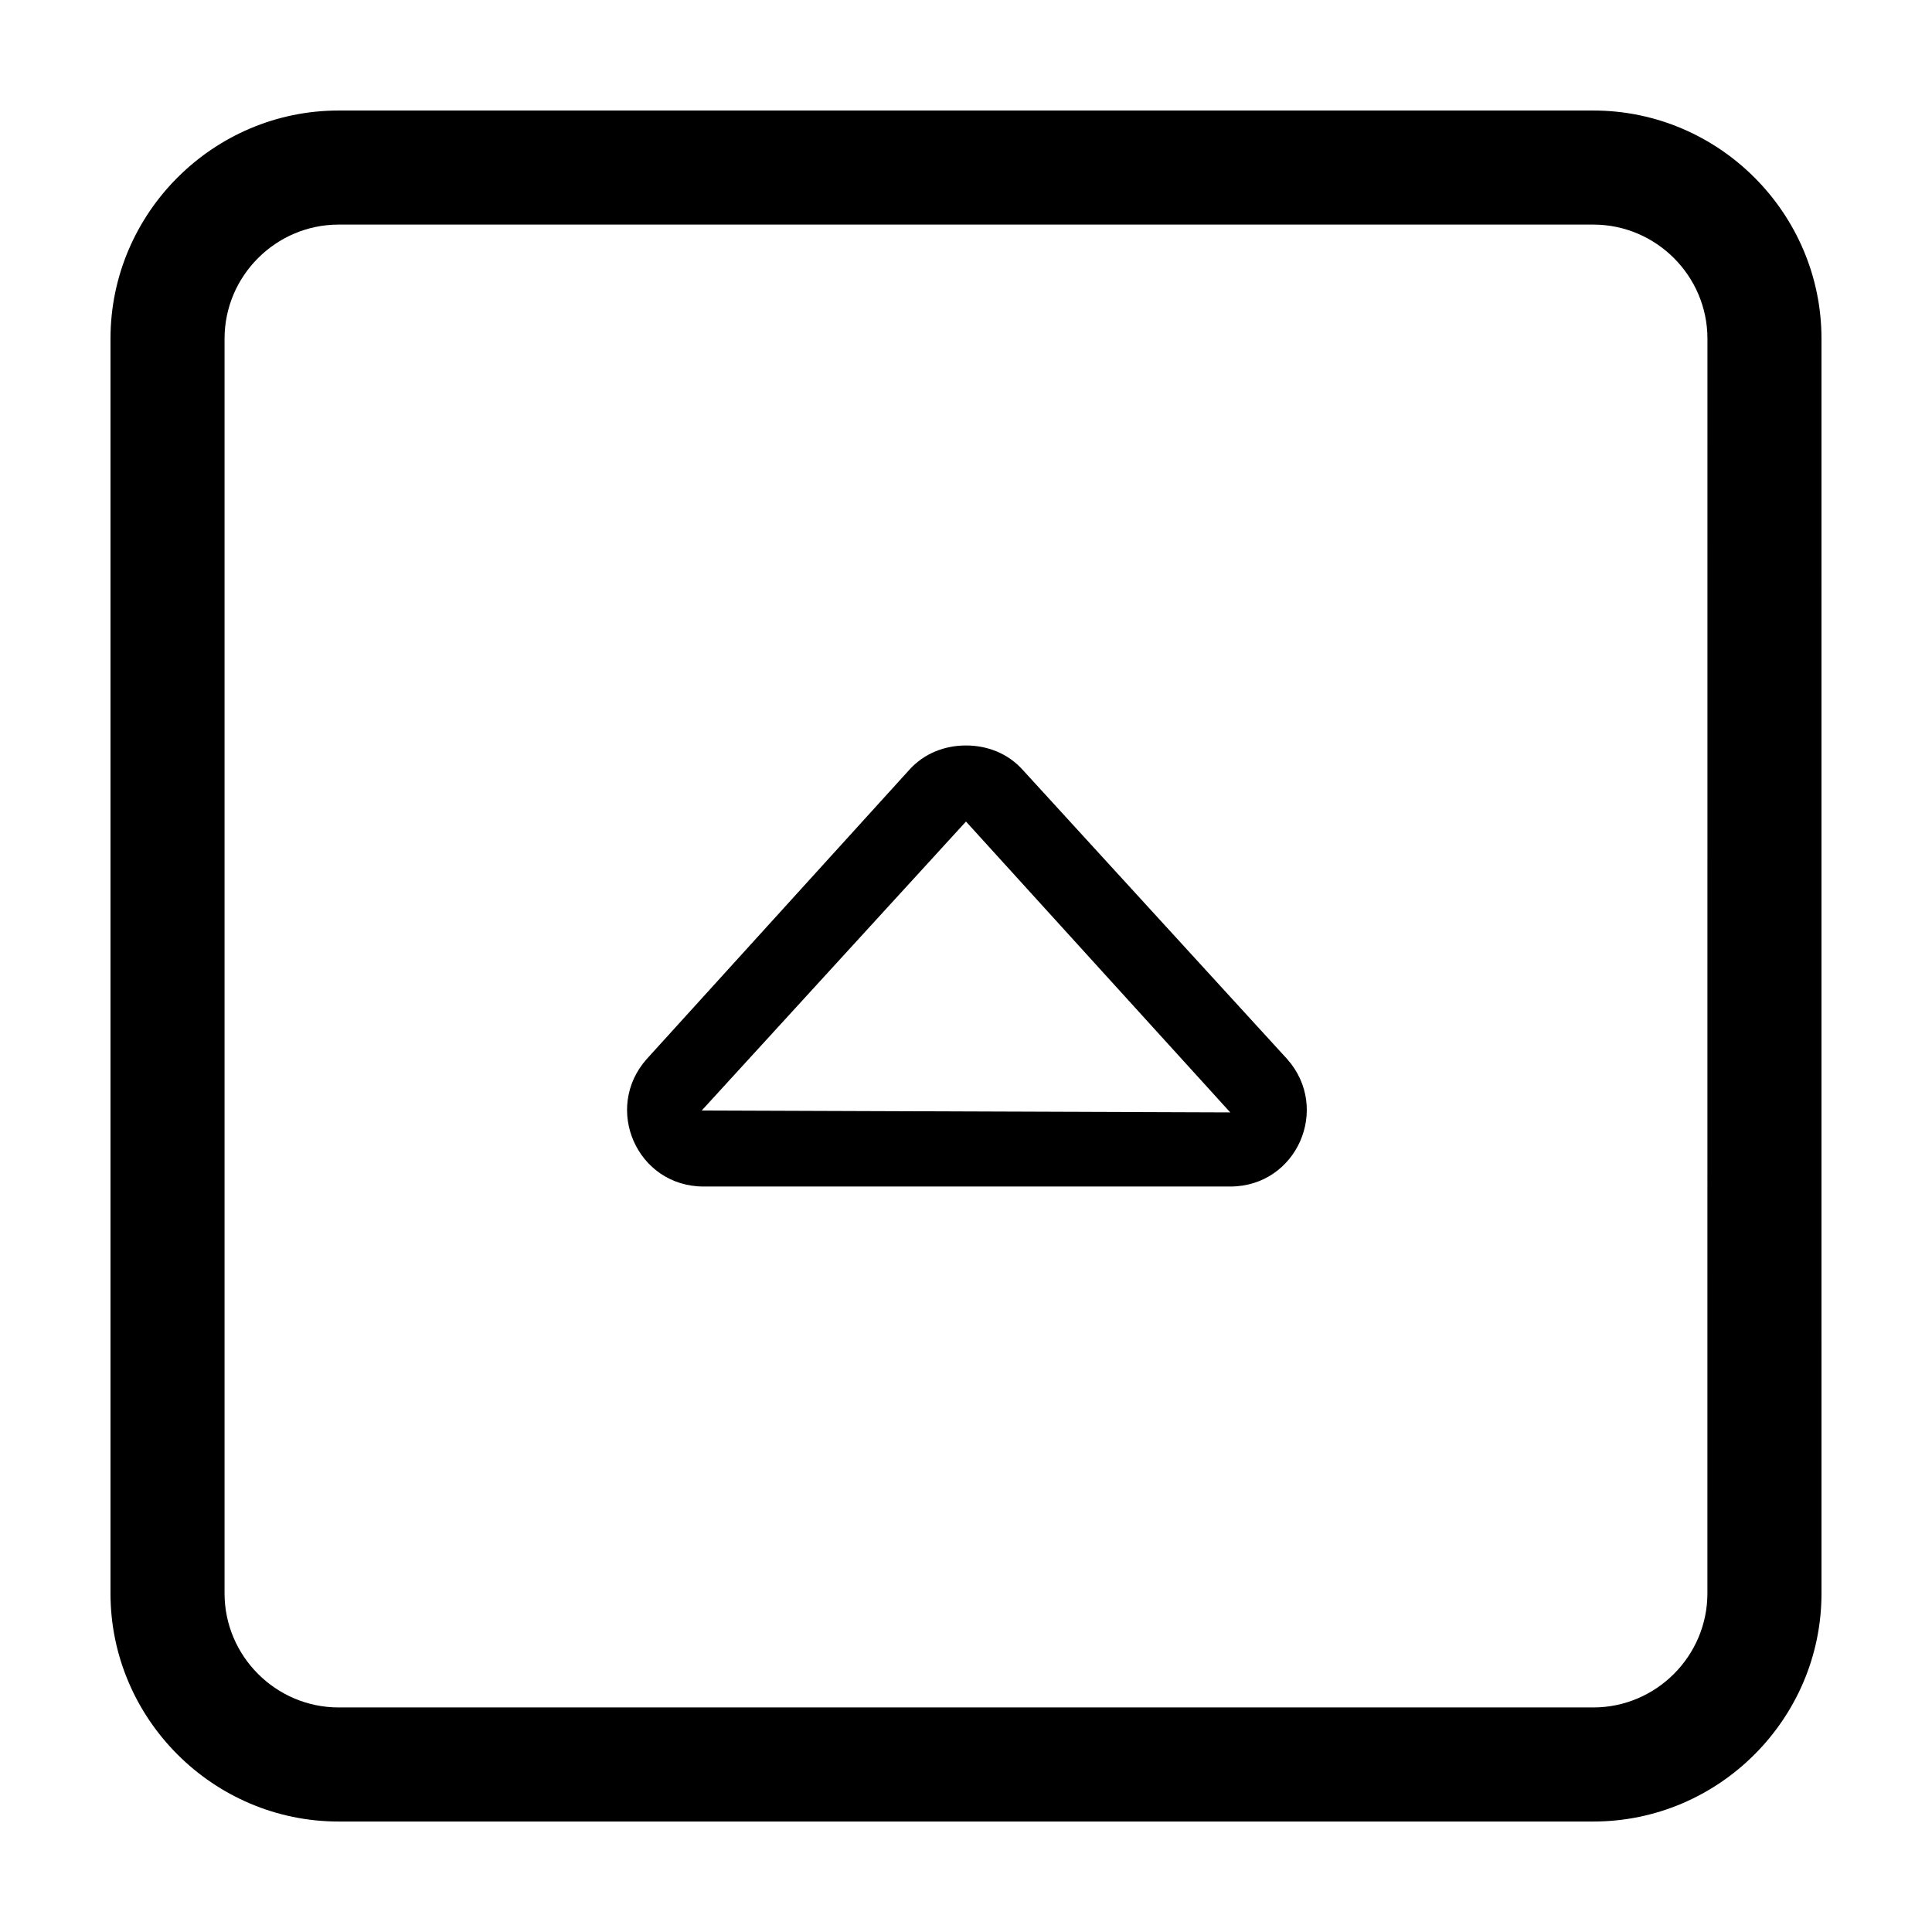 <?xml version="1.0" encoding="UTF-8"?>
<!-- Uploaded to: SVG Repo, www.svgrepo.com, Generator: SVG Repo Mixer Tools -->
<svg fill="#000000" width="800px" height="800px" version="1.1" viewBox="144 144 512 512" xmlns="http://www.w3.org/2000/svg">
 <path d="m566.25 173.29h-332.51c-33.254 0-60.457 27.203-60.457 60.457v332.52c0 33.25 27.207 60.457 60.457 60.457h332.52c33.25 0 60.457-27.207 60.457-60.457l-0.004-332.52c0-33.254-27.203-60.457-60.457-60.457zm30.23 392.97c0 16.625-13.602 30.23-30.23 30.23h-332.51c-16.625 0-30.23-13.602-30.23-30.23v-332.51c0-16.625 13.602-30.23 30.23-30.23h332.52c16.625 0 30.23 13.602 30.23 30.23zm-181.37-218.15c-4.031-4.535-9.574-6.551-15.113-6.551-5.543 0-11.082 2.016-15.113 6.551l-69.527 76.578c-11.586 13.098-2.519 33.754 15.113 33.754h139.55c17.633 0 26.703-20.656 15.113-33.754zm-85.145 90.184 70.031-76.578 70.031 77.082z"/>
</svg>